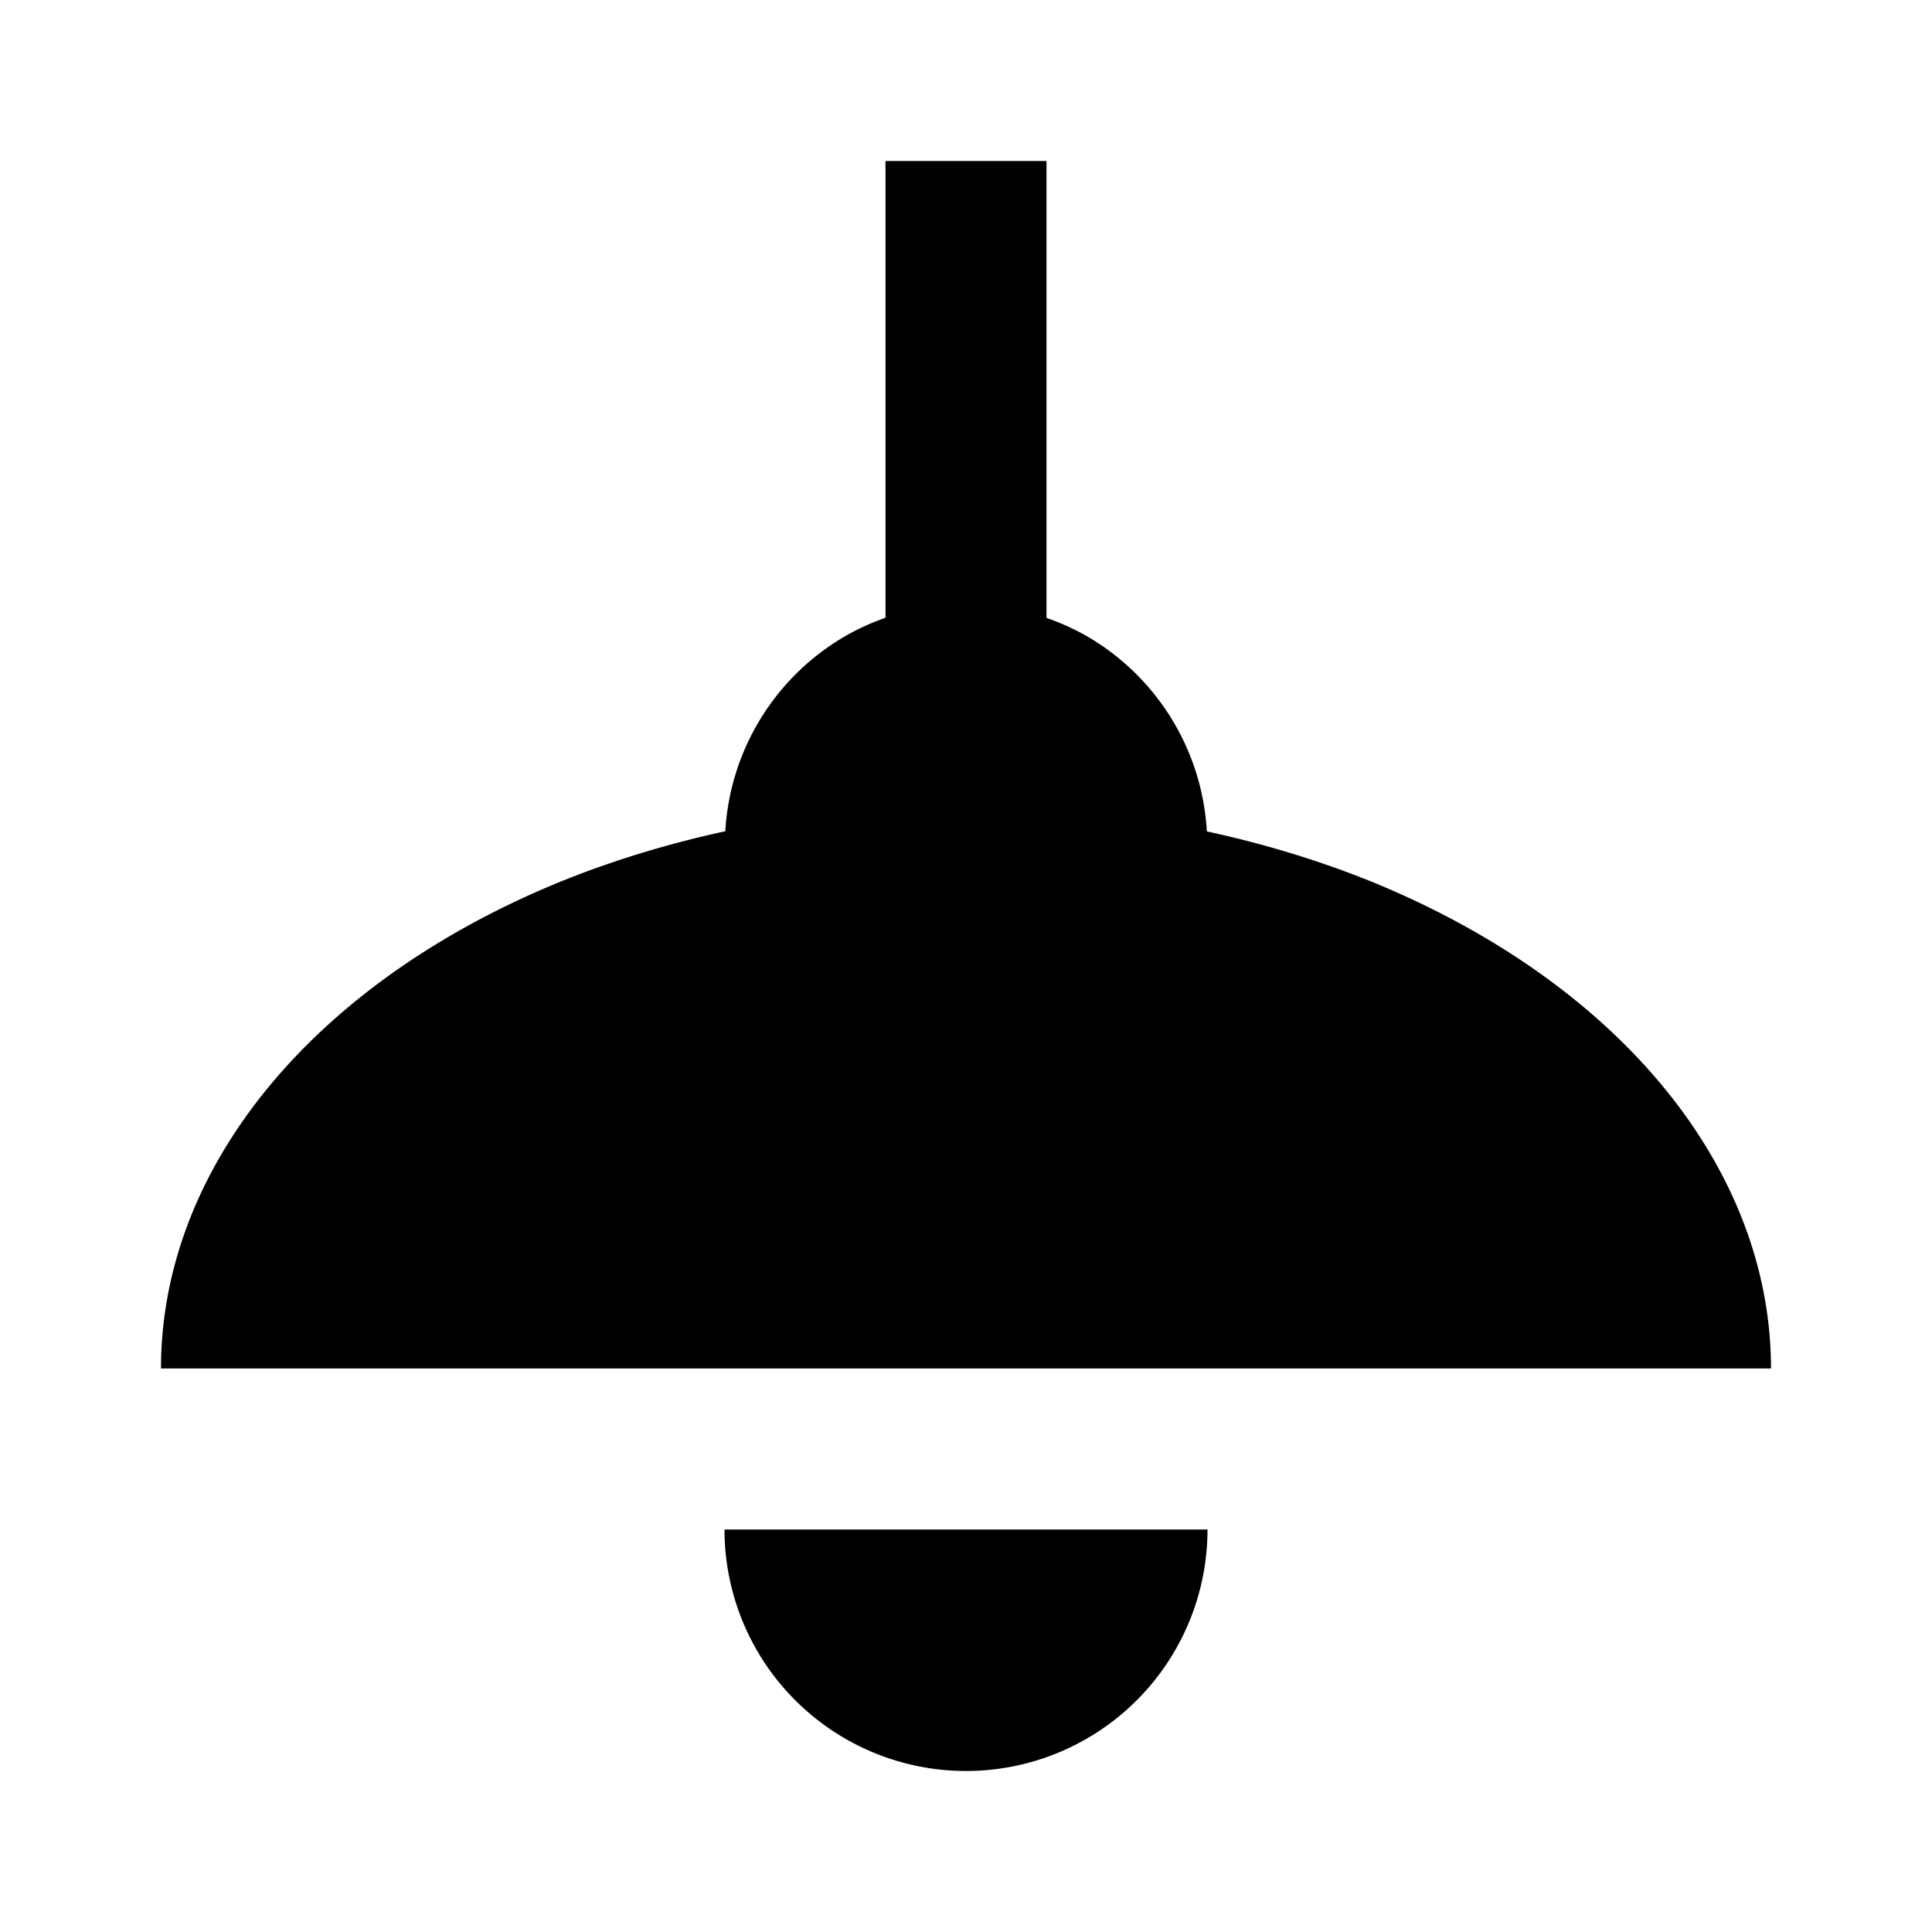 <?xml version="1.0" encoding="utf-8"?>
<!-- Generator: www.svgicons.com -->
<svg xmlns="http://www.w3.org/2000/svg" width="800" height="800" viewBox="0 0 24 24">
<path fill="currentColor" d="M11 2v5.674a3 3 0 0 0-.5.228a3 3 0 0 0-1.49 2.424a10 7 0 0 0-2.01.611A10 7 0 0 0 2 17h20a10 7 0 0 0-5-6.063a10 7 0 0 0-2.008-.609A3 3 0 0 0 13.5 7.902a3 3 0 0 0-.5-.226V2zM9 19a3 3 0 0 0 1.5 2.598a3 3 0 0 0 3 0A3 3 0 0 0 15 19z"/>
</svg>